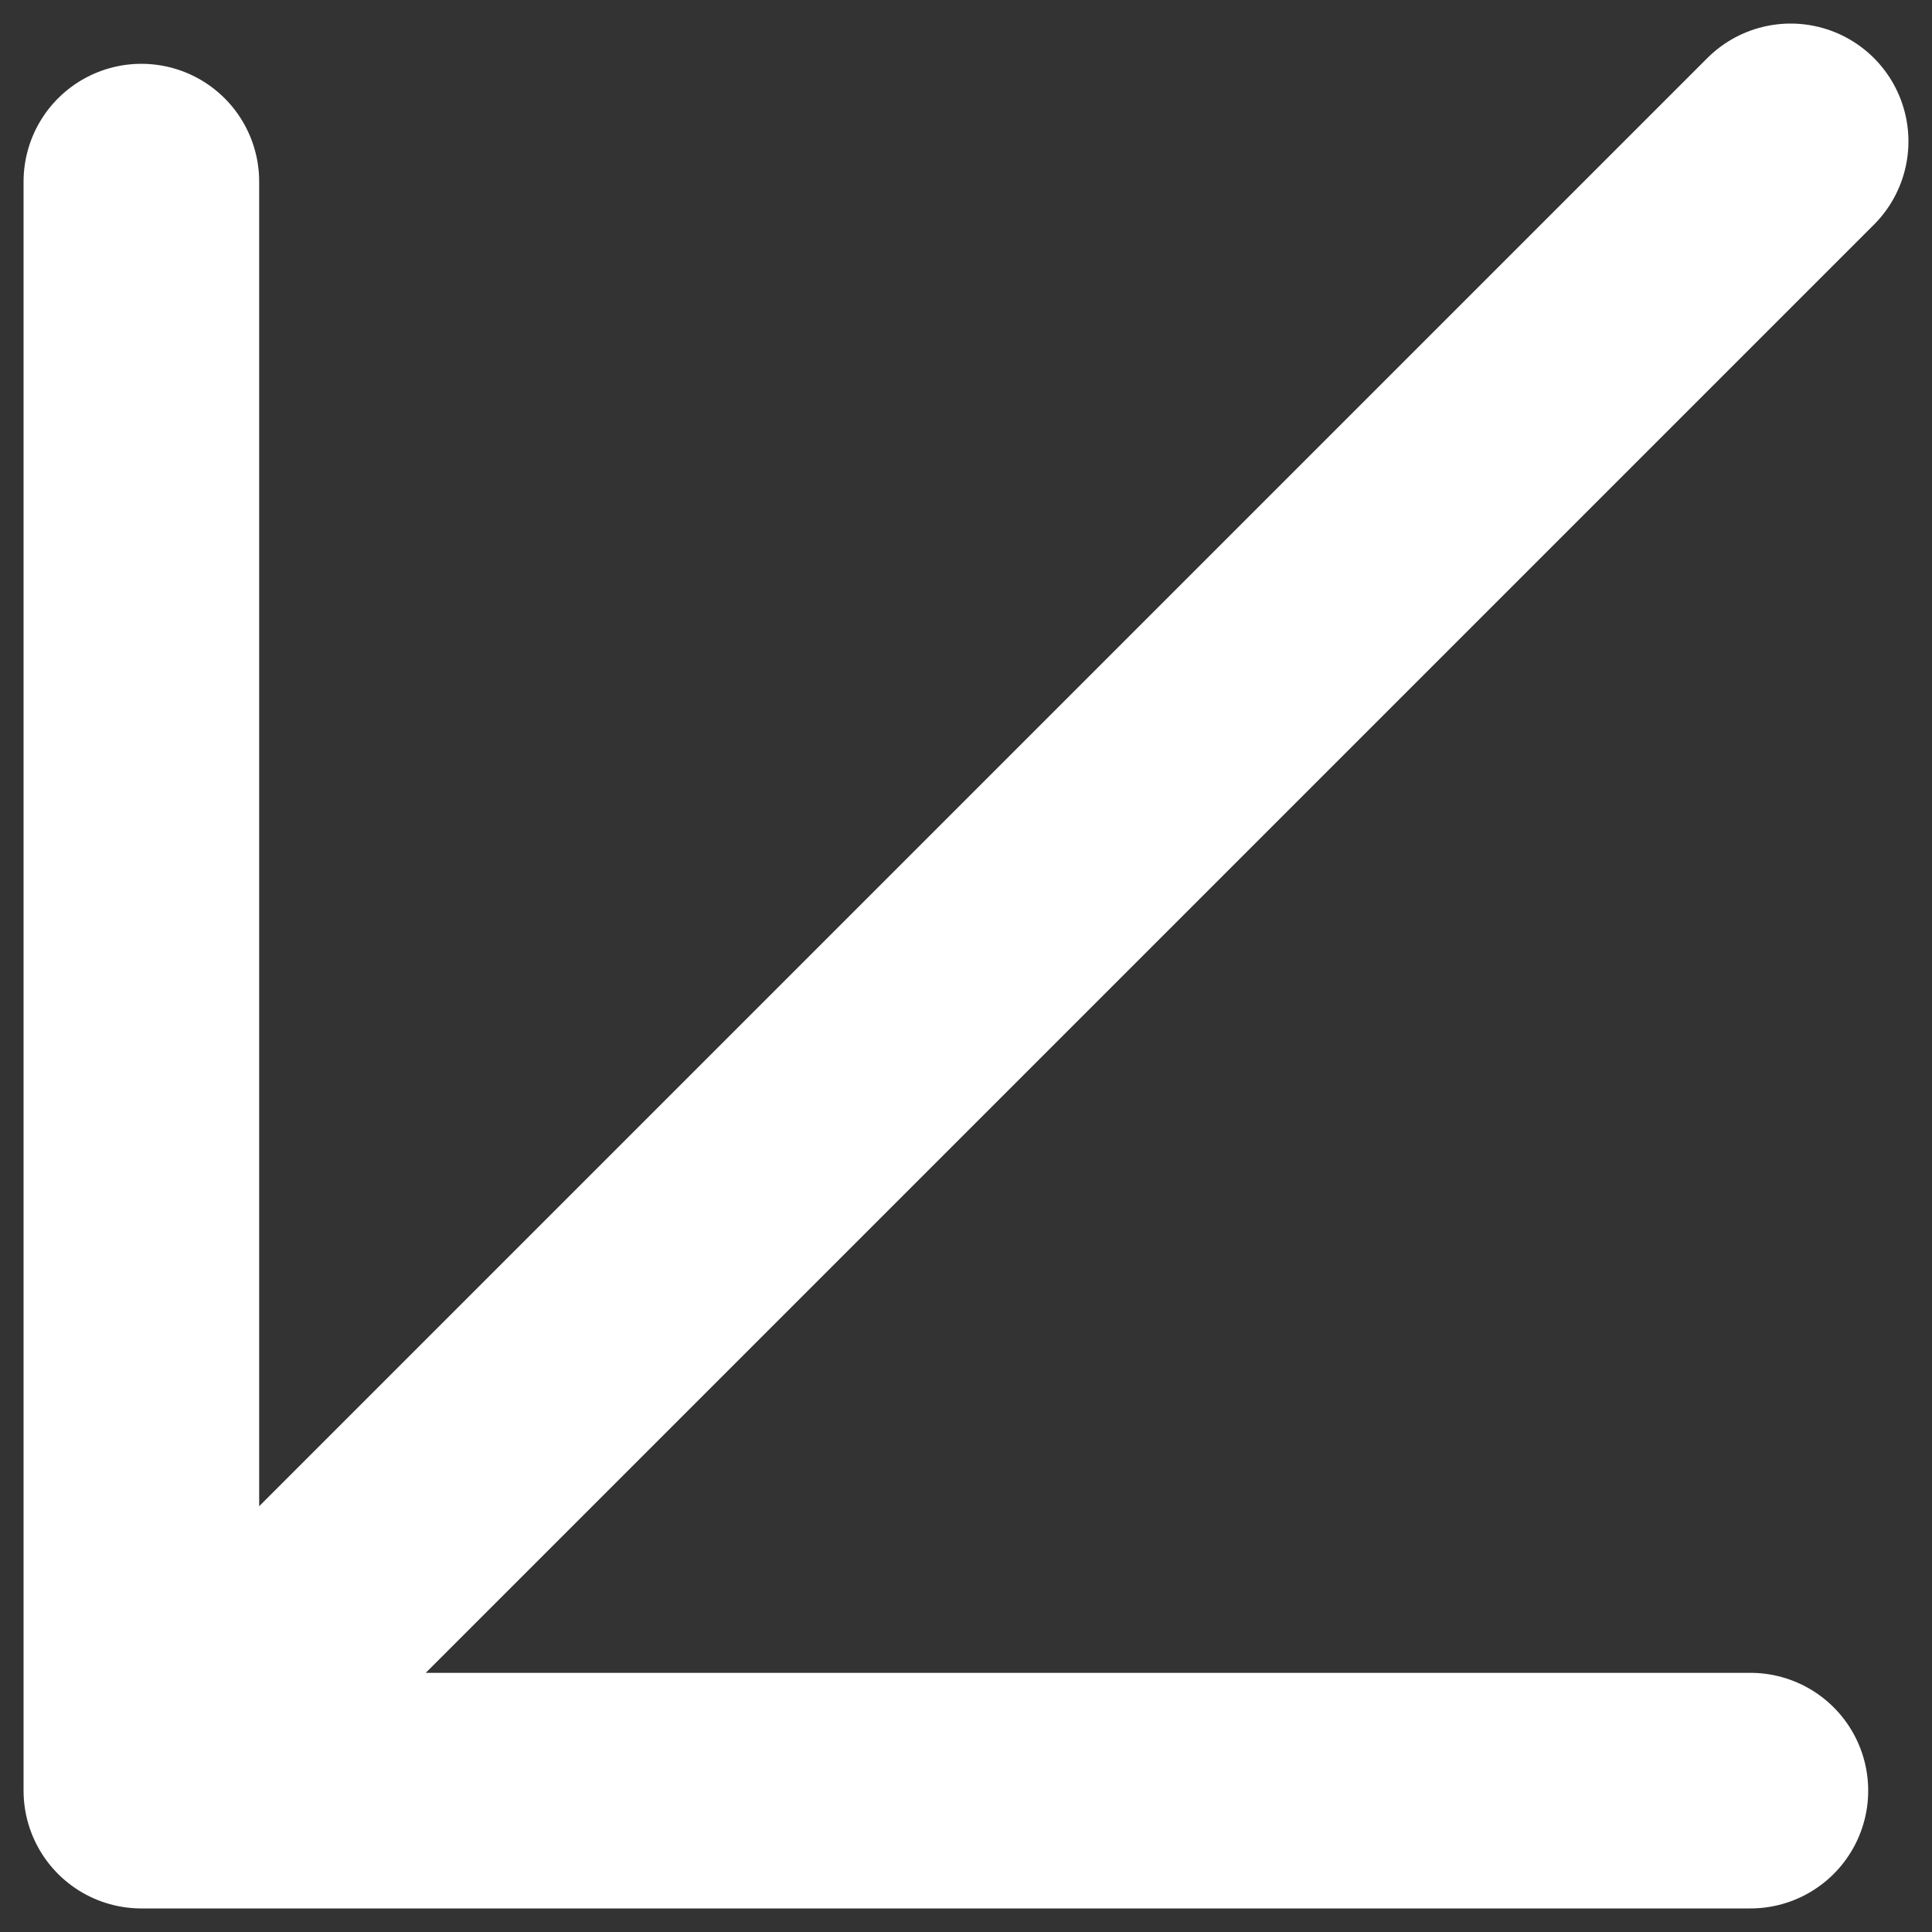 <?xml version="1.0" encoding="UTF-8"?> <svg xmlns="http://www.w3.org/2000/svg" width="41" height="41" viewBox="0 0 41 41" fill="none"><rect x="0" y="0" width="41" height="41" fill="#333333" stroke="none"/> <g clip-path="url(#clip0_1387_1320)"> <path d="M37.146 38H3M3 38V3.854M3 38L38 3" stroke="white" stroke-width="5" stroke-linecap="round"></path> </g> <defs> <clipPath id="clip0_1387_1320"> <rect width="41" height="41" fill="white"></rect> </clipPath> </defs> </svg> 